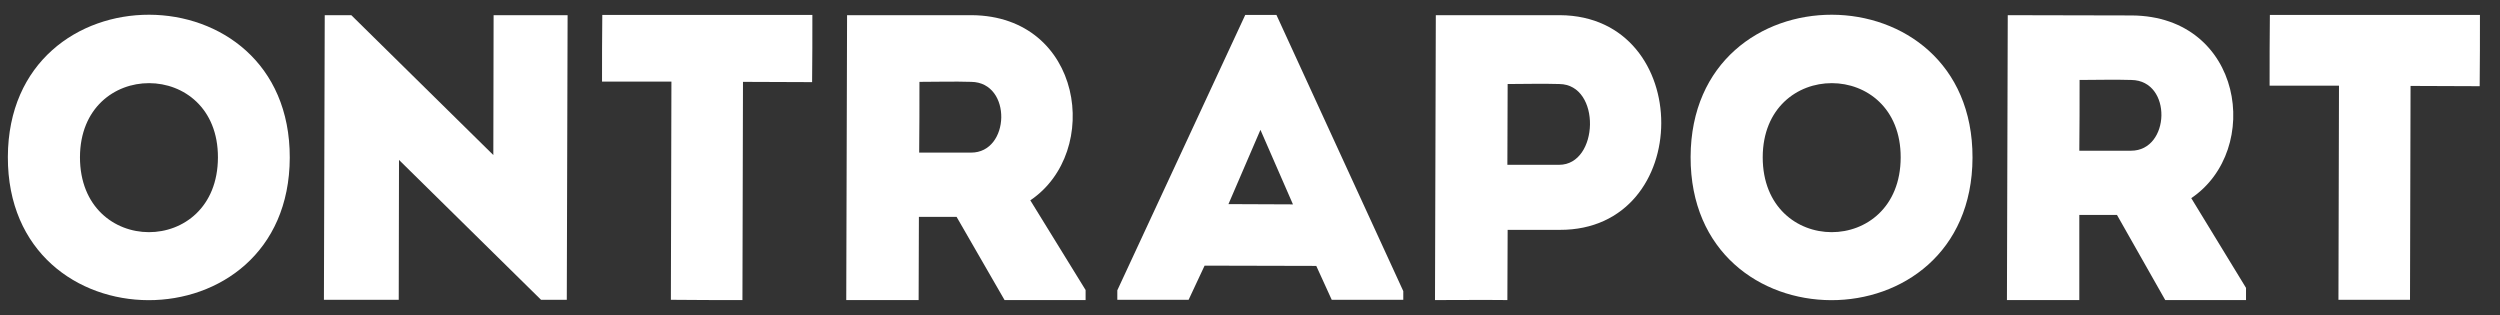 <?xml version="1.0" encoding="utf-8"?>
<!-- Generator: Adobe Illustrator 19.2.1, SVG Export Plug-In . SVG Version: 6.00 Build 0)  -->
<svg version="1.1" id="Layer_1" xmlns="http://www.w3.org/2000/svg" xmlns:xlink="http://www.w3.org/1999/xlink" x="0px" y="0px"
	 viewBox="0 0 922.3 116.2" style="enable-background:new 0 0 922.3 116.2;" xml:space="preserve">
<rect x="0" y="0" width="922.3" height="116.2" fill="#333333" stroke="none"/>
<style type="text/css">
	.st0{fill:#FFFFFF;}
</style>
<g>
	<path class="st0" d="M2.9,57.9c0.2-70.1,104.2-69.9,104,0.3C106.7,128.4,2.7,128.2,2.9,57.9z M80.4,58.1
		c0.1-36.5-50.8-36.6-50.9-0.1C29.5,94.8,80.3,94.9,80.4,58.1z"/>
	<path class="st0" d="M623.7,57.9c0.2-70.1,104.2-69.9,104,0.3C727.5,128.4,623.5,128.2,623.7,57.9z M701.2,58.1
		c0.1-36.5-50.8-36.6-50.9-0.1C650.3,94.8,701.1,94.9,701.2,58.1z"/>
	<path class="st0" d="M147.2,59l-0.1,51.6c-9.2,0-18.5,0-27.6,0l0.3-105h9.8L182,57.2l0.1-51.6c9.1,0,18.2,0,27.3,0l-0.3,105l-9.5,0
		L147.2,59z"/>
	<path class="st0" d="M222.1,30.1c0-8,0-16.7,0.1-24.6h77.5c0,7.9,0,16.7-0.1,24.8l-25.5-0.1l-0.2,80.5c-8.8,0-17.6,0-26.4-0.1
		l0.2-80.5L222.1,30.1z"/>
	<path class="st0" d="M400.5,107l0,3.7h-29.9L352.9,80l-13.9,0l-0.1,30.7c-8.9,0-18,0-26.7,0c0.1-34.7,0.2-70.3,0.3-105.1
		c15.1,0,30.8,0,46,0c41,0.3,48.1,50.5,21.6,68.3L400.5,107z M358.3,30.2c-6.3-0.2-12.8,0-19.1,0c0,8.5,0,17.7-0.1,26.1l19.1,0
		C372.7,56.4,373.5,30.4,358.3,30.2z"/>
	<path class="st0" d="M485.6,98.1L444.4,98l-5.9,12.6h-26.3l0-3.5L459.4,5.5l11.5,0l46.8,101.9l0,3.2h-26.4L485.6,98.1z M465,47.9
		l-11.8,27.4l23.8,0.1L465,47.9z"/>
	<path class="st0" d="M529.4,110.7c0.1-34.7,0.2-70.3,0.3-105.1c15.1,0,30.4,0,45.8,0c49.9,0.3,49.8,79.4-0.1,79.2l-19.2,0
		l-0.1,25.9C547.1,110.6,538.2,110.7,529.4,110.7z M575.3,31c-6.3-0.2-13,0-19.1,0c0,8.5-0.1,21.3-0.1,29.8l19.1,0
		C589.9,60.8,590.8,31.2,575.3,31z"/>
	<path class="st0" d="M828.6,106.2l0,4.5h-29.8L781,79.3l-13.9,0l0,31.4c-8.9,0-18.1,0-26.7,0c0.1-34.7,0.2-70.3,0.3-105.1
		c15.1,0,30.6,0.1,45.8,0.1c41,0.3,48.3,49.6,21.9,67.4L828.6,106.2z M786.3,29.5c-6.3-0.2-12.8,0-19.1,0c0,8.5,0,17.7-0.1,26.1
		l19.1,0C800.7,55.6,801.5,29.7,786.3,29.5z"/>
	<path class="st0" d="M837.3,31.6c0-8,0-18.2,0.1-26.1h77.5c0,7.9,0,18.2-0.1,26.3l-25.5-0.1l-0.2,78.9c-8.8,0-17.6,0-26.4,0l0.2-79
		L837.3,31.6z"/>
</g>
</svg>

